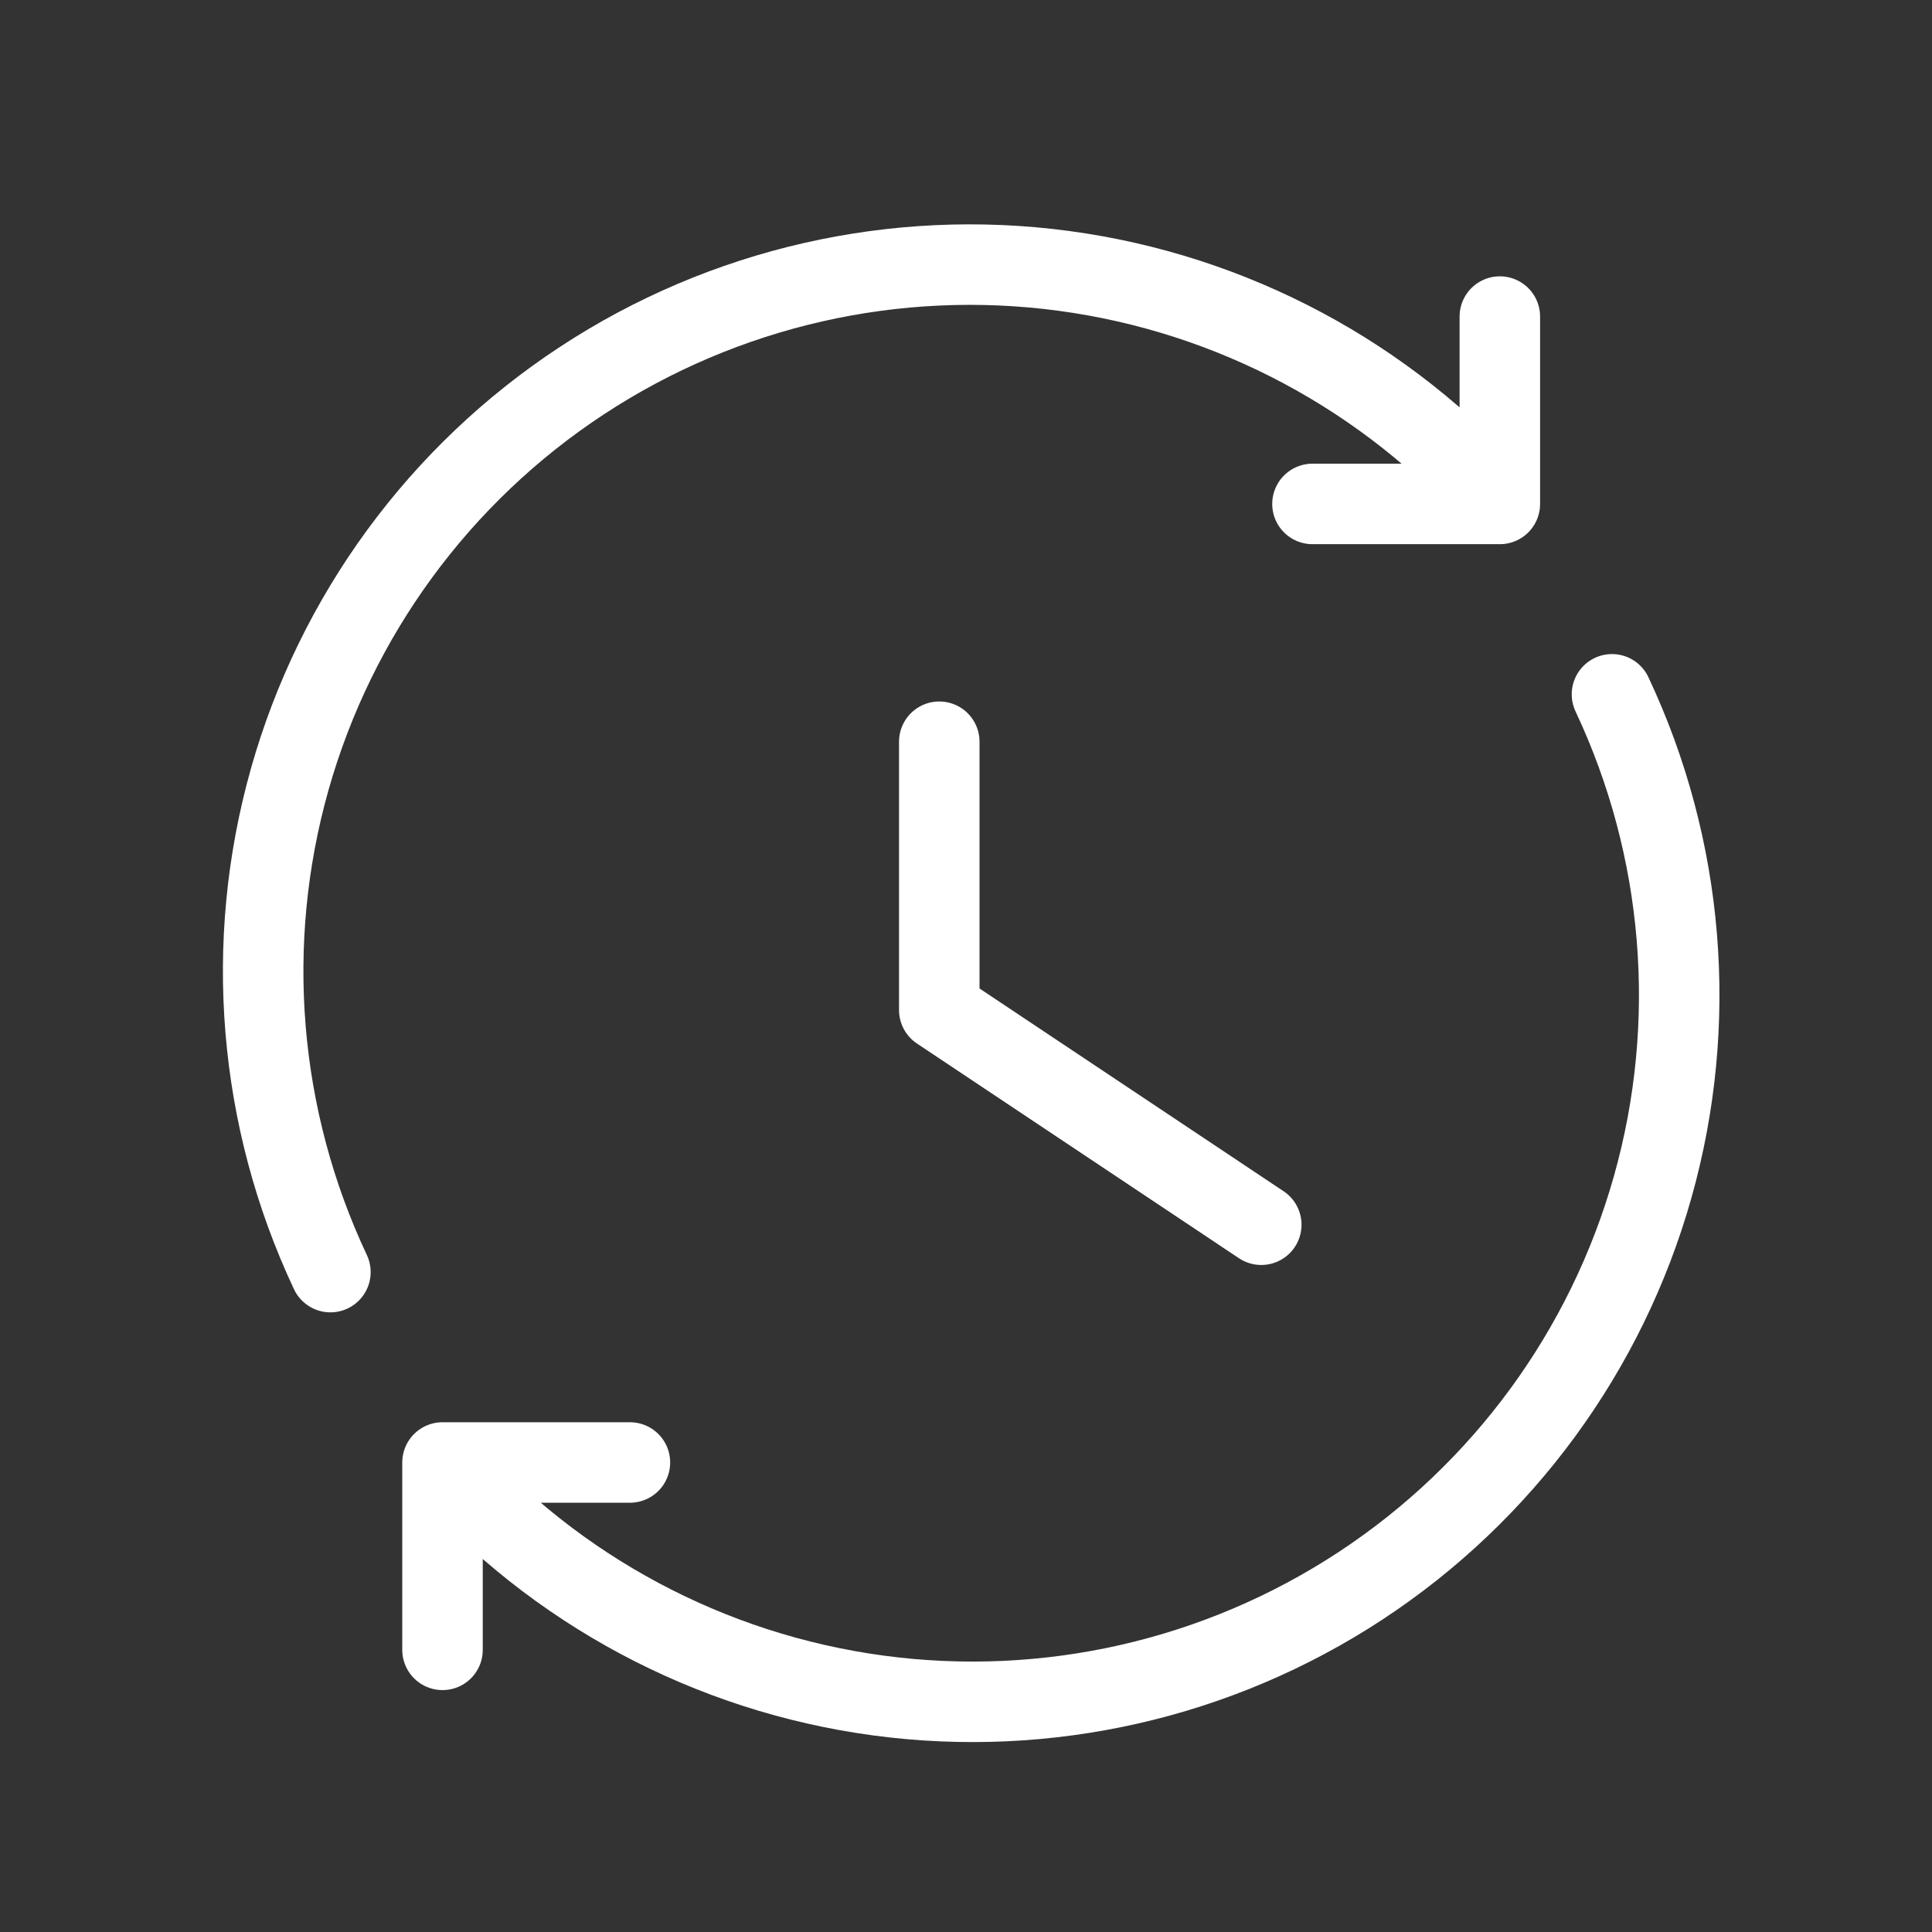 <svg width="48" height="48" viewBox="0 0 48 48" fill="none" xmlns="http://www.w3.org/2000/svg">
<rect x="0" y="0" width="48" height="48" fill="#333333" stroke="none"/>
<path d="M40.049 17.25C41.849 21.075 42.208 25.422 41.06 29.491C39.913 33.559 37.336 37.078 33.802 39.399C30.269 41.72 26.016 42.688 21.826 42.125C17.636 41.562 13.79 39.506 10.994 36.335M10.994 36.335L10.994 40.99M10.994 36.335L15.65 36.335" stroke="white" stroke-width="2" stroke-linecap="round" stroke-linejoin="round"/>
<path d="M8.209 31.605C6.409 27.78 6.05 23.434 7.197 19.365C8.345 15.296 10.922 11.778 14.456 9.457C17.989 7.136 22.241 6.168 26.431 6.73C30.621 7.293 34.468 9.349 37.263 12.52M37.263 12.52L37.263 7.865M37.263 12.52L32.608 12.52" stroke="white" stroke-width="2" stroke-linecap="round" stroke-linejoin="round"/>
<path d="M23.336 18.428V25.094L31.336 30.428" stroke="white" stroke-width="2" stroke-linecap="round" stroke-linejoin="round"/>
</svg>
